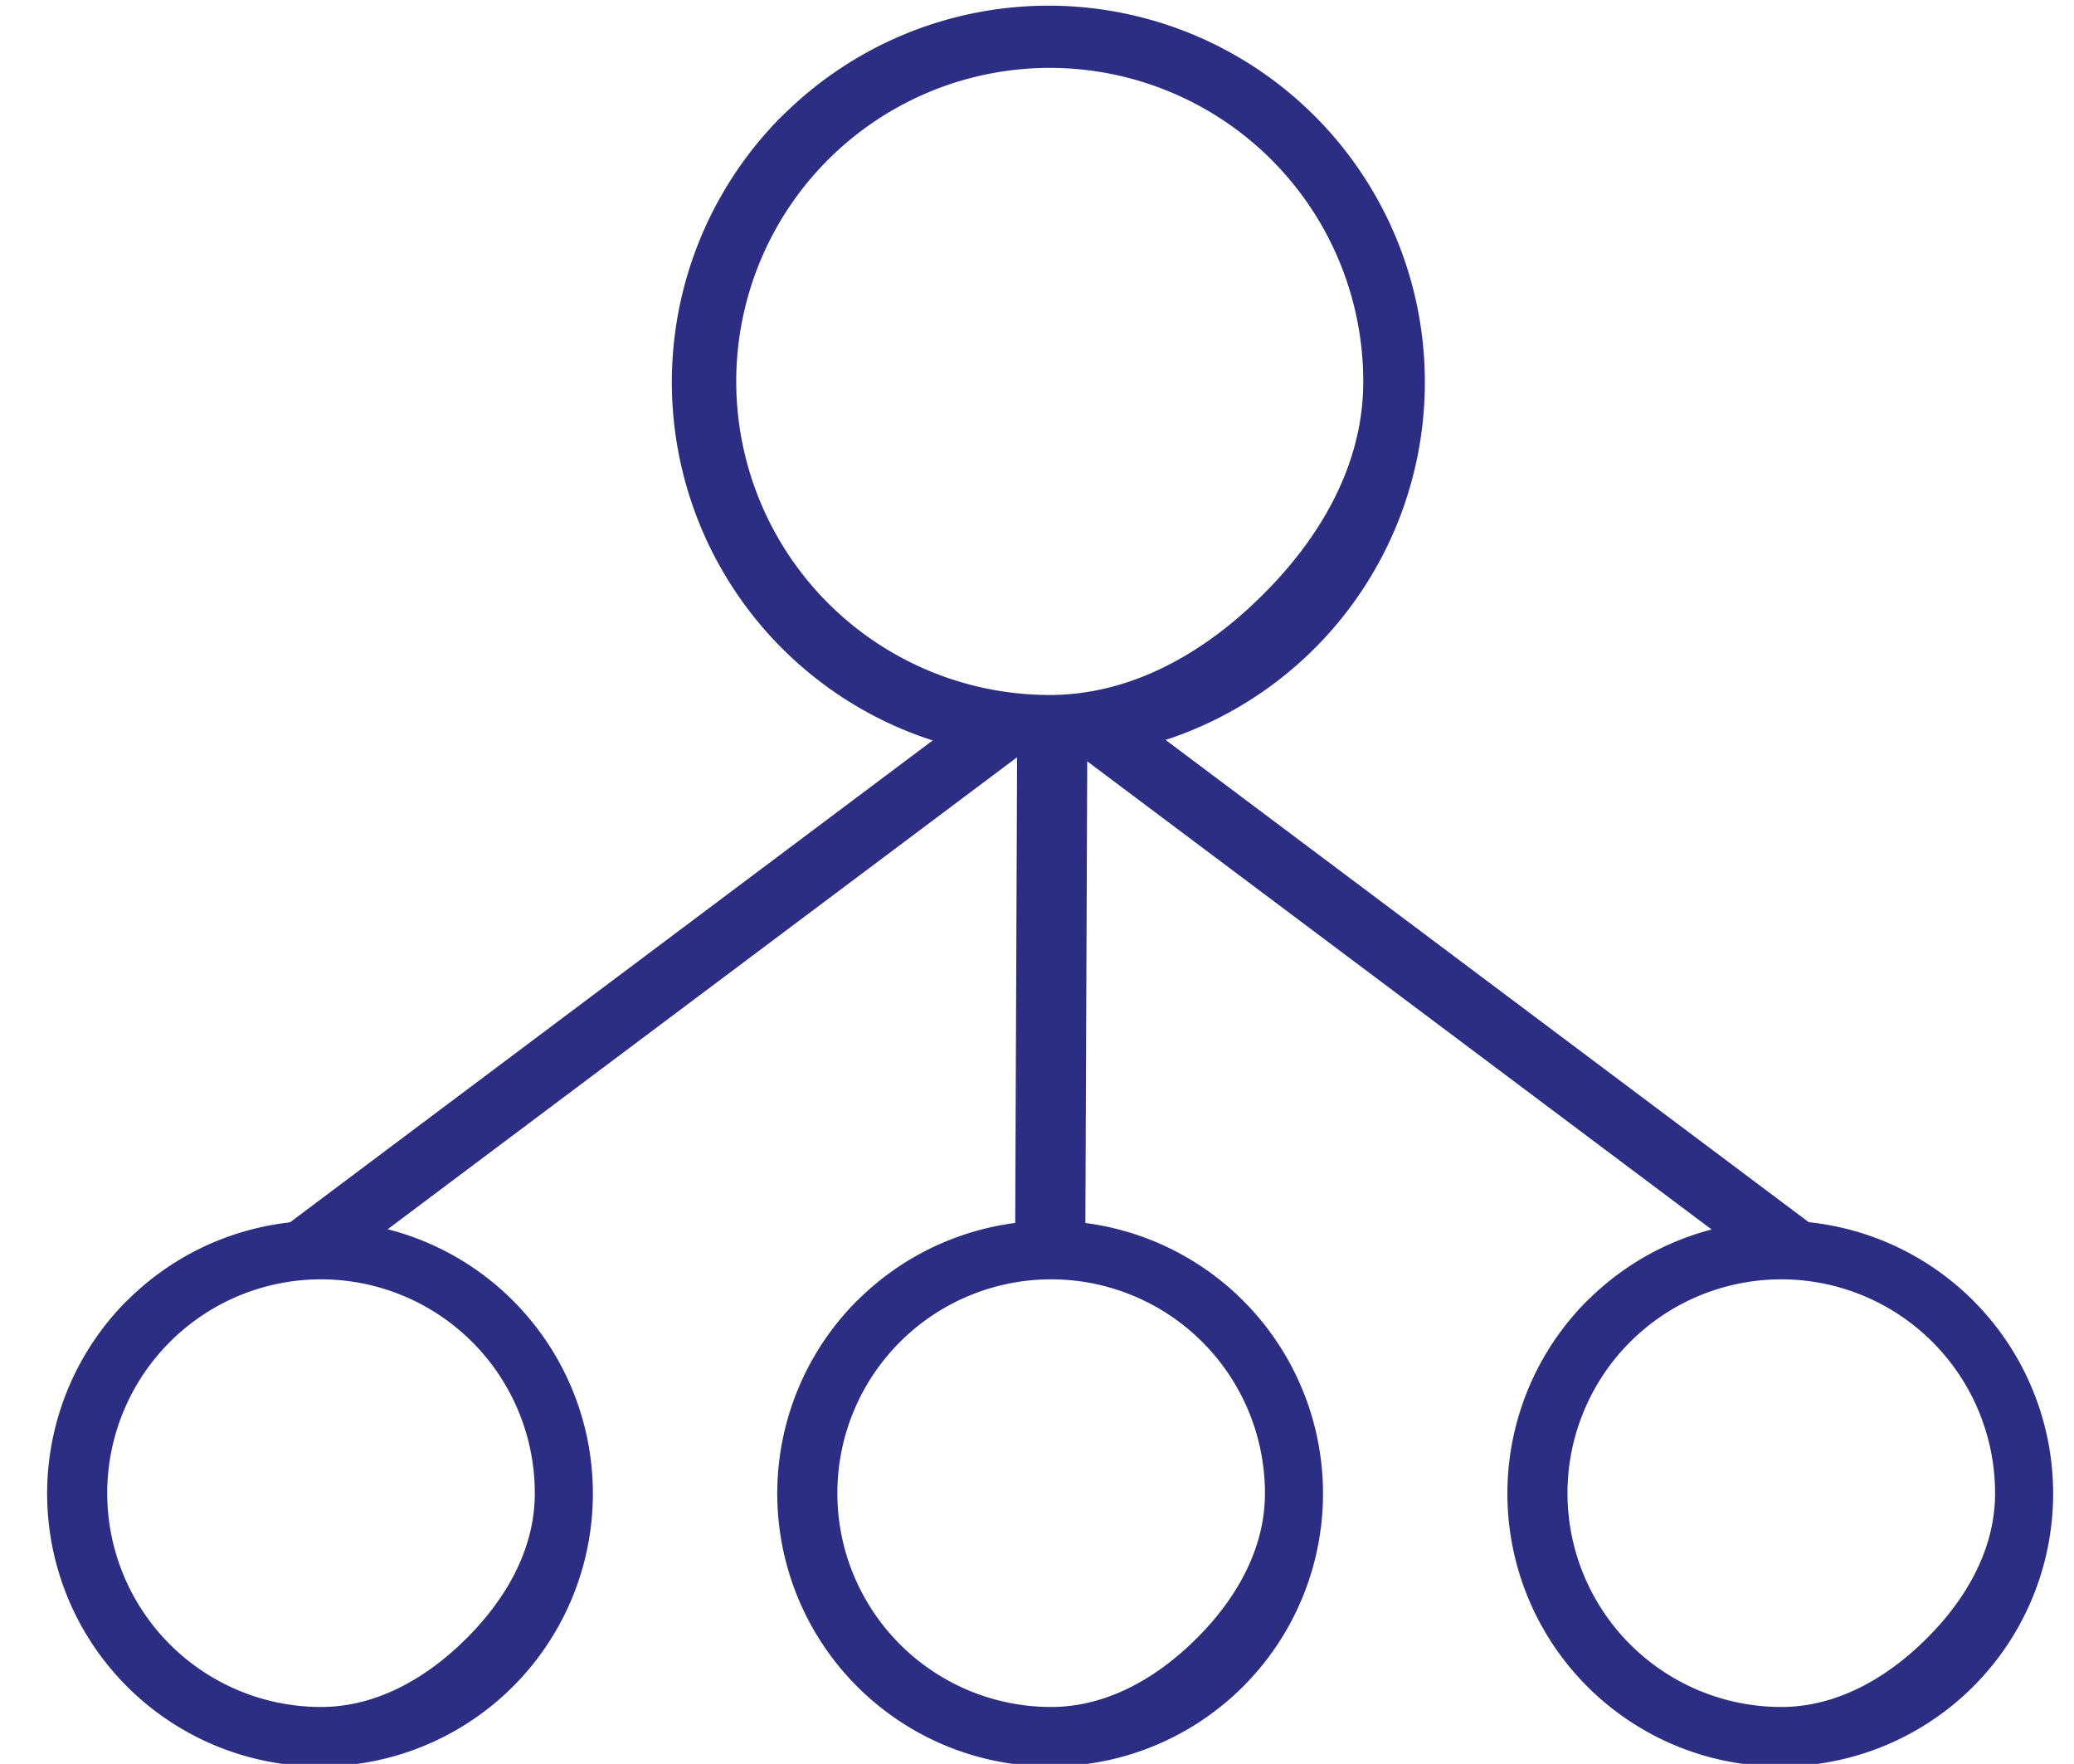 <svg xmlns="http://www.w3.org/2000/svg" id="Resources" viewBox="0 0 588 500" class="mdl-js">
                                  <defs>
                                    <style>
                                      .cls-1 {
                                        fill: #2c2e83;
                                      }
                                    </style>
                                  </defs>
                                  <title>Artboard 68</title>
                                  <path class="cls-1" d="M222.11,32.49a106.72,106.72,0,0,0,74.76,182.56h0A106.72,106.72,0,1,0,222.11,32.54ZM357.6,169c-16.12,16-37.06,28.24-60.65,28h0a88.88,88.88,0,1,1,89.54-88.2C386.32,132.41,373.74,153.14,357.6,169Z"></path>
                                  <rect class="cls-1" x="288.12" y="199.87" width="19.89" height="152.6" transform="translate(1.1 -1.18) rotate(0.23)"></rect>
                                  <path class="cls-1" d="M36.28,368.41A77.36,77.36,0,0,0,90.47,500.73h0A77.35,77.35,0,1,0,36.28,368.45Zm95.63,96.36c-11,10.88-25.27,19.26-41.36,19.1h0a60.61,60.61,0,1,1,61.07-60.15C151.49,439.79,142.92,453.93,131.91,464.77Z"></path>
                                  <polygon class="cls-1" points="325.01 205.66 297.49 207.75 503.97 362.55 515.52 348.49 325.01 205.66"></polygon>
                                  <polygon class="cls-1" points="98.38 357.09 70.87 355 277.35 200.2 288.9 214.25 98.38 357.09"></polygon>
                                  <path class="cls-1" d="M243.28,368.41a77.36,77.36,0,0,0,54.19,132.32h0a77.35,77.35,0,1,0-54.19-132.28Zm95.63,96.36c-11,10.88-25.27,19.26-41.36,19.1h0a60.61,60.61,0,1,1,61.07-60.15C358.49,439.79,349.92,453.93,338.91,464.77Z"></path>
                                  <path class="cls-1" d="M450.28,368.41a77.36,77.36,0,0,0,54.19,132.32h0a77.35,77.35,0,1,0-54.19-132.28Zm95.63,96.36c-11,10.88-25.27,19.26-41.36,19.1h0a60.61,60.61,0,1,1,61.07-60.15C565.49,439.79,556.92,453.93,545.91,464.77Z"></path>
                                </svg>